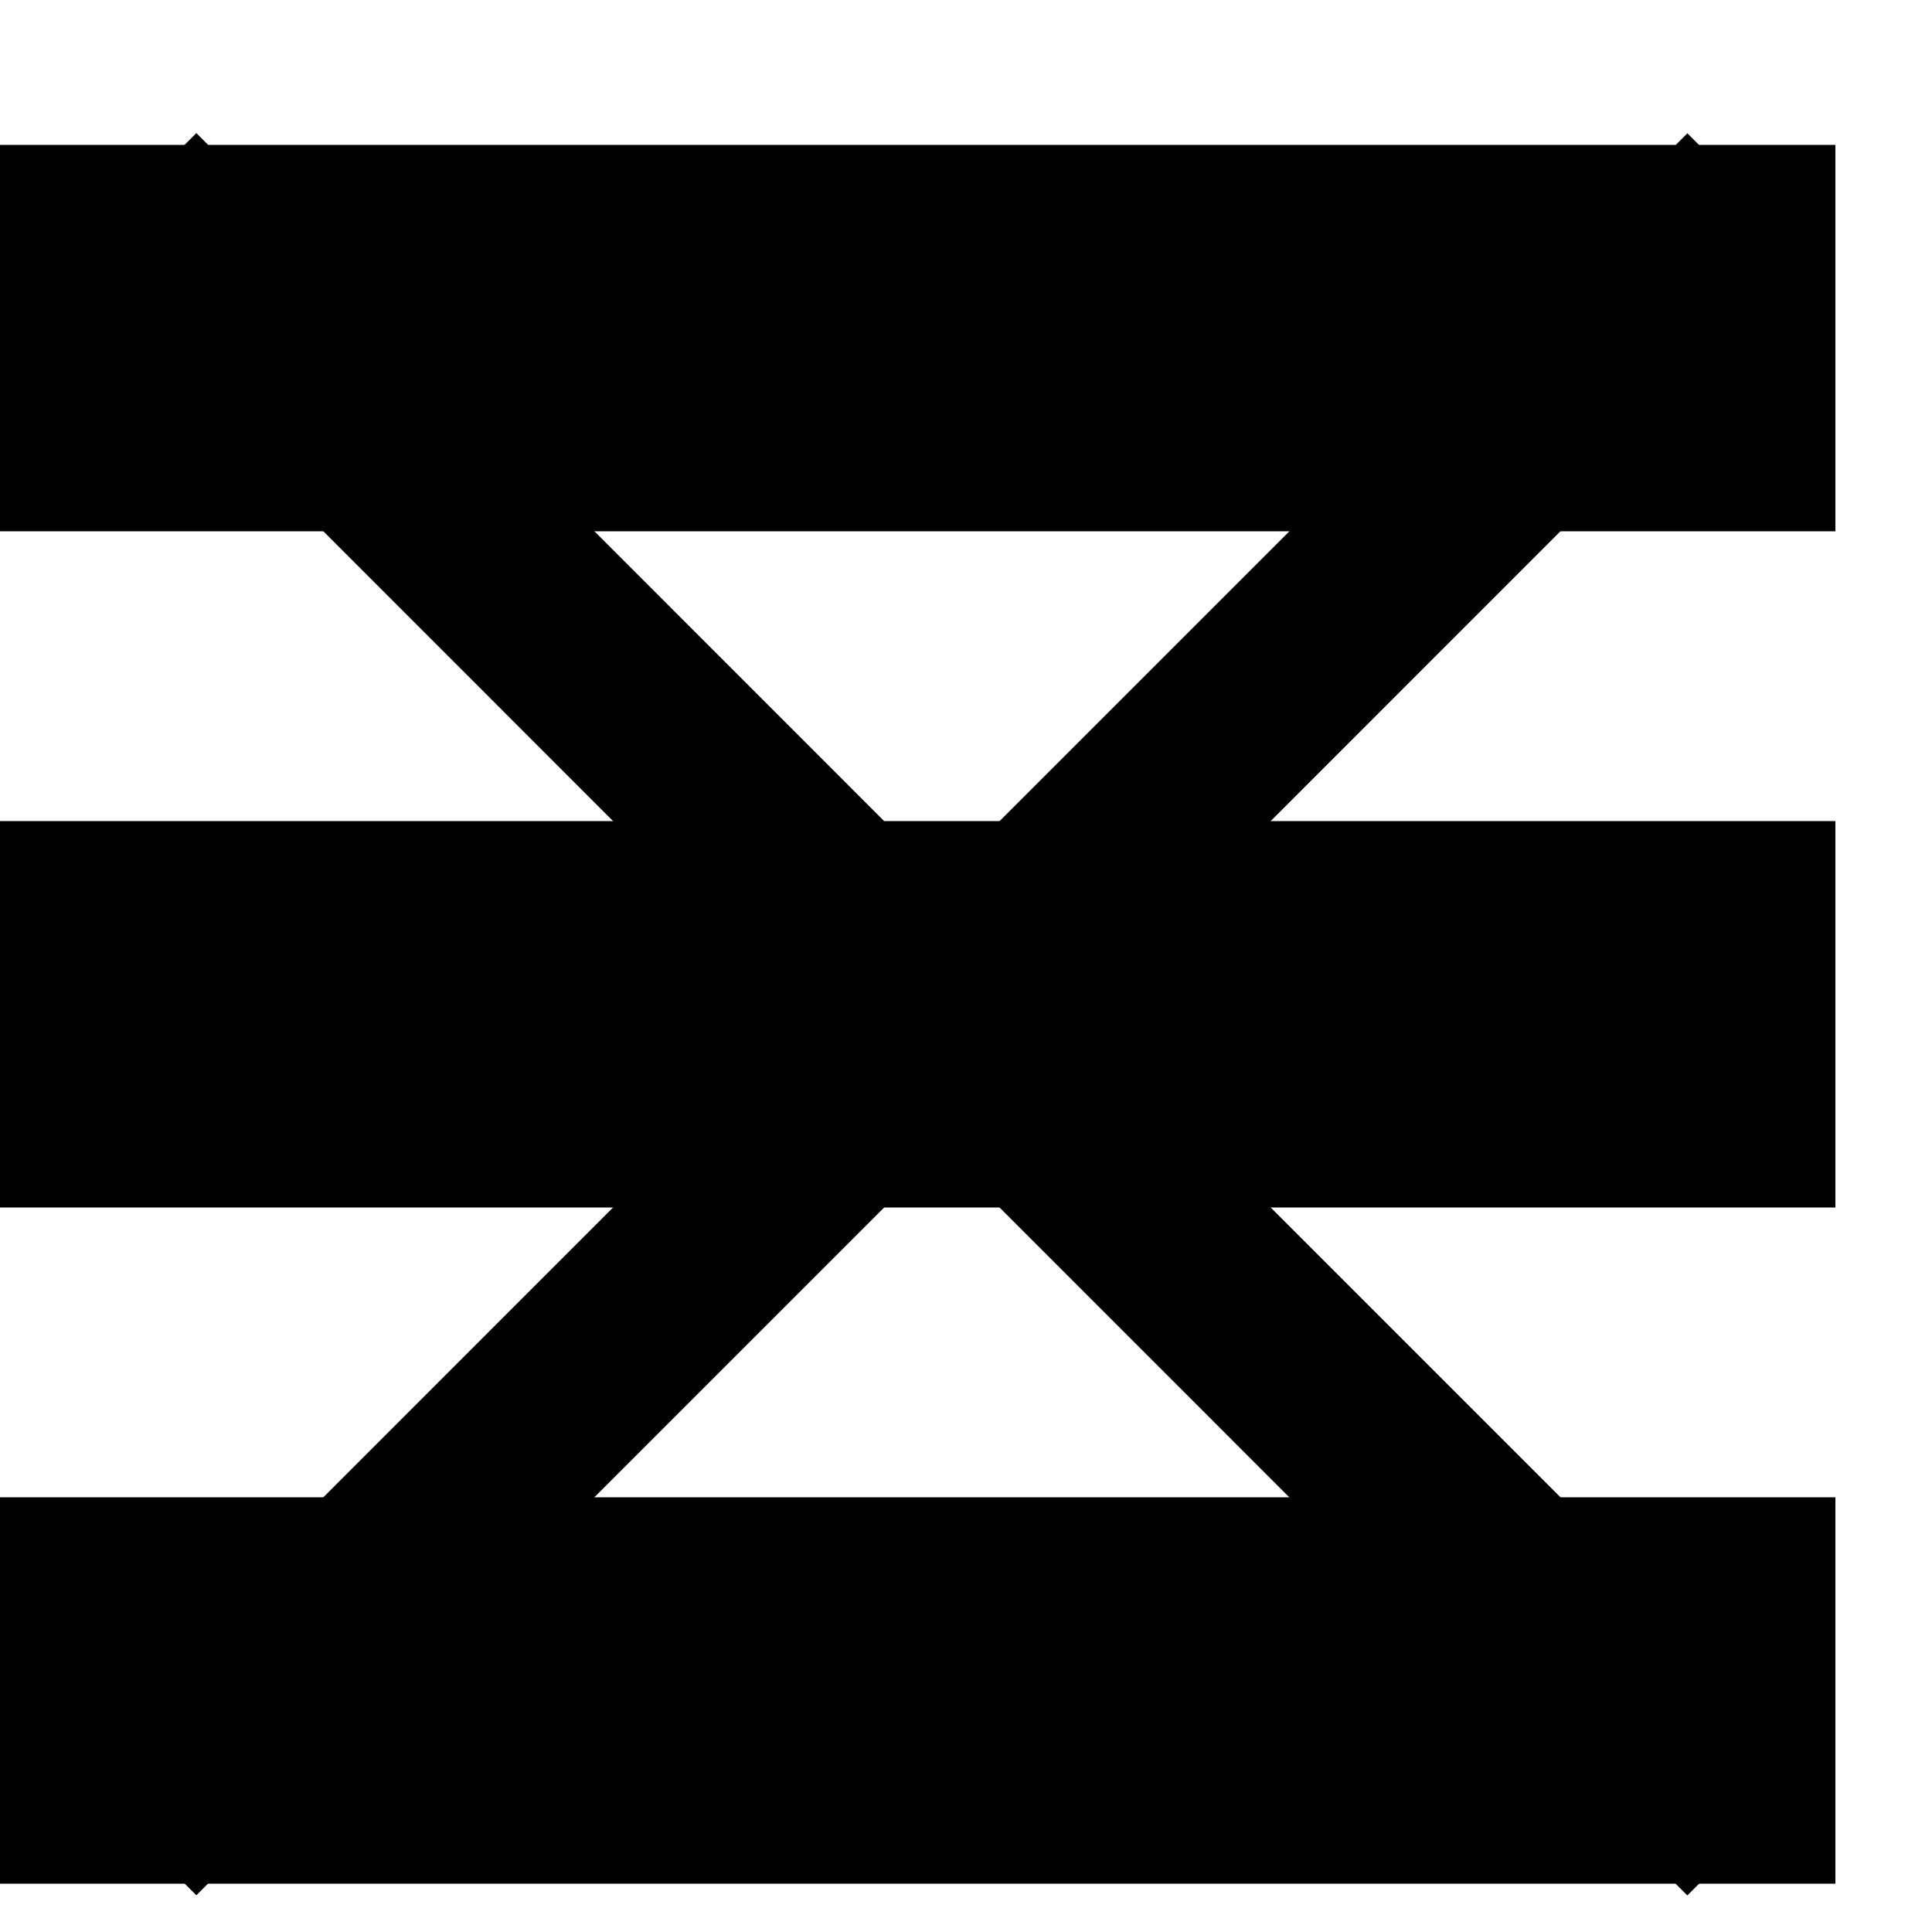 <svg xmlns="http://www.w3.org/2000/svg" viewBox="0 0 40 40">
    <g class="stack">
        <rect y="3" x="0"  width="38" height="8"/>
        <rect y="17" x="0" width="38" height="8"/>
        <rect y="31" x="0" width="38" height="8"/>
    </g>
    <!--path class="stack" d="M5 5h22v4H5zM5 14h22v4H5zM5 23h22v4H5z"/-->
    <path class="cross" transform="scale(1.5) translate(-3, -2)" d="M28.162 26.29L17.872 16 28.16 5.71 26.29 3.84 16 14.13 5.71 3.837l-1.872 1.87L14.128 16 3.84 26.29l1.87 1.87L16 17.87l10.29 10.292"/>

    <!--polygon transform="translate(8,9)" class="cross" fill="#FFFFFF" points="15.72 10.8 8.66 5.78 15.63 0.81 15.05 0 7.8 5.16 0.67 0.09 0.09 0.91 6.93 5.78 0 10.71 0.58 11.53 7.8 6.39 15.14 11.62 15.72 10.8"/-->

</svg>